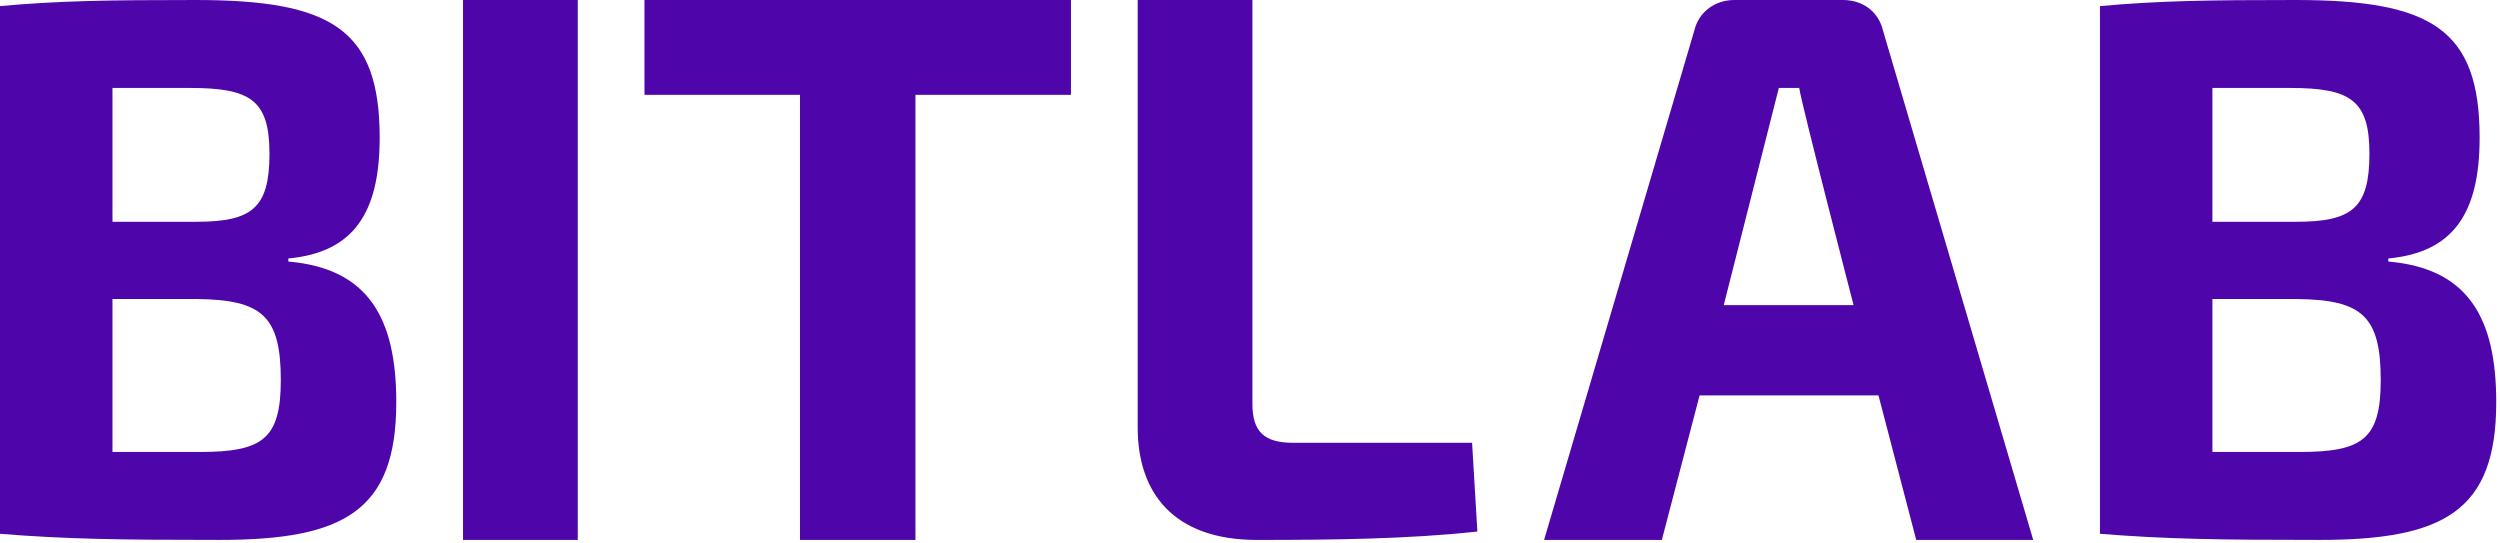 <svg width="115" height="25" viewBox="0 0 115 25" fill="none" xmlns="http://www.w3.org/2000/svg">
<path fill-rule="evenodd" clip-rule="evenodd" d="M12.917 17.484C12.917 14.529 12.049 13.79 9.062 13.755H5.174V20.79H9.201C12.083 20.79 12.917 20.192 12.917 17.484ZM8.75 4.046H5.174V10.202H9.028C11.597 10.202 12.396 9.568 12.396 7.071C12.396 4.608 11.528 4.046 8.75 4.046ZM18.229 18.504C18.229 23.499 15.833 24.836 10.104 24.836C5.52 24.836 3.021 24.801 0 24.554V0.281C2.708 0.035 4.965 9.15527e-05 8.993 9.15527e-05C15.243 9.15527e-05 17.465 1.337 17.465 6.332C17.465 9.815 16.25 11.609 13.264 11.89V12.031C16.945 12.348 18.229 14.634 18.229 18.504Z" fill="#4E05A9"/>
<path fill-rule="evenodd" clip-rule="evenodd" d="M21.299 24.836H26.577V0H21.299V24.836Z" fill="#4E05A9"/>
<path fill-rule="evenodd" clip-rule="evenodd" d="M49.264 4.362H42.111V24.836H36.799V4.362H29.646V6.10352e-05H49.264V4.362Z" fill="#4E05A9"/>
<path fill-rule="evenodd" clip-rule="evenodd" d="M57.611 18.575C57.611 19.841 58.132 20.369 59.486 20.369H67.716L67.959 24.45C64.764 24.801 61.223 24.837 57.82 24.837C53.966 24.837 52.334 22.656 52.334 19.666V0H57.611V18.575Z" fill="#4E05A9"/>
<path fill-rule="evenodd" clip-rule="evenodd" d="M85.265 14.036C85.265 14.036 82.868 4.784 82.764 4.045H81.827L79.292 14.036H85.265ZM86.41 18.187H78.181L76.445 24.836H71.028L77.938 1.407C78.147 0.528 78.91 -3.05176e-05 79.779 -3.05176e-05H84.778C85.681 -3.05176e-05 86.41 0.528 86.618 1.407L93.528 24.836H88.146L86.41 18.187Z" fill="#4E05A9"/>
<path fill-rule="evenodd" clip-rule="evenodd" d="M109.514 17.483C109.514 14.529 108.646 13.79 105.66 13.755H101.771V20.79H105.799C108.681 20.79 109.514 20.192 109.514 17.483ZM105.348 4.046H101.771V10.202H105.626C108.195 10.202 108.994 9.568 108.994 7.071C108.994 4.608 108.126 4.046 105.348 4.046ZM114.827 18.504C114.827 23.499 112.431 24.836 106.702 24.836C102.118 24.836 99.619 24.8 96.598 24.554V0.281C99.306 0.035 101.563 3.05176e-05 105.591 3.05176e-05C111.841 3.05176e-05 114.063 1.337 114.063 6.332C114.063 9.815 112.848 11.609 109.862 11.89V12.031C113.542 12.347 114.827 14.634 114.827 18.504Z" fill="#4E05A9"/>
</svg>
